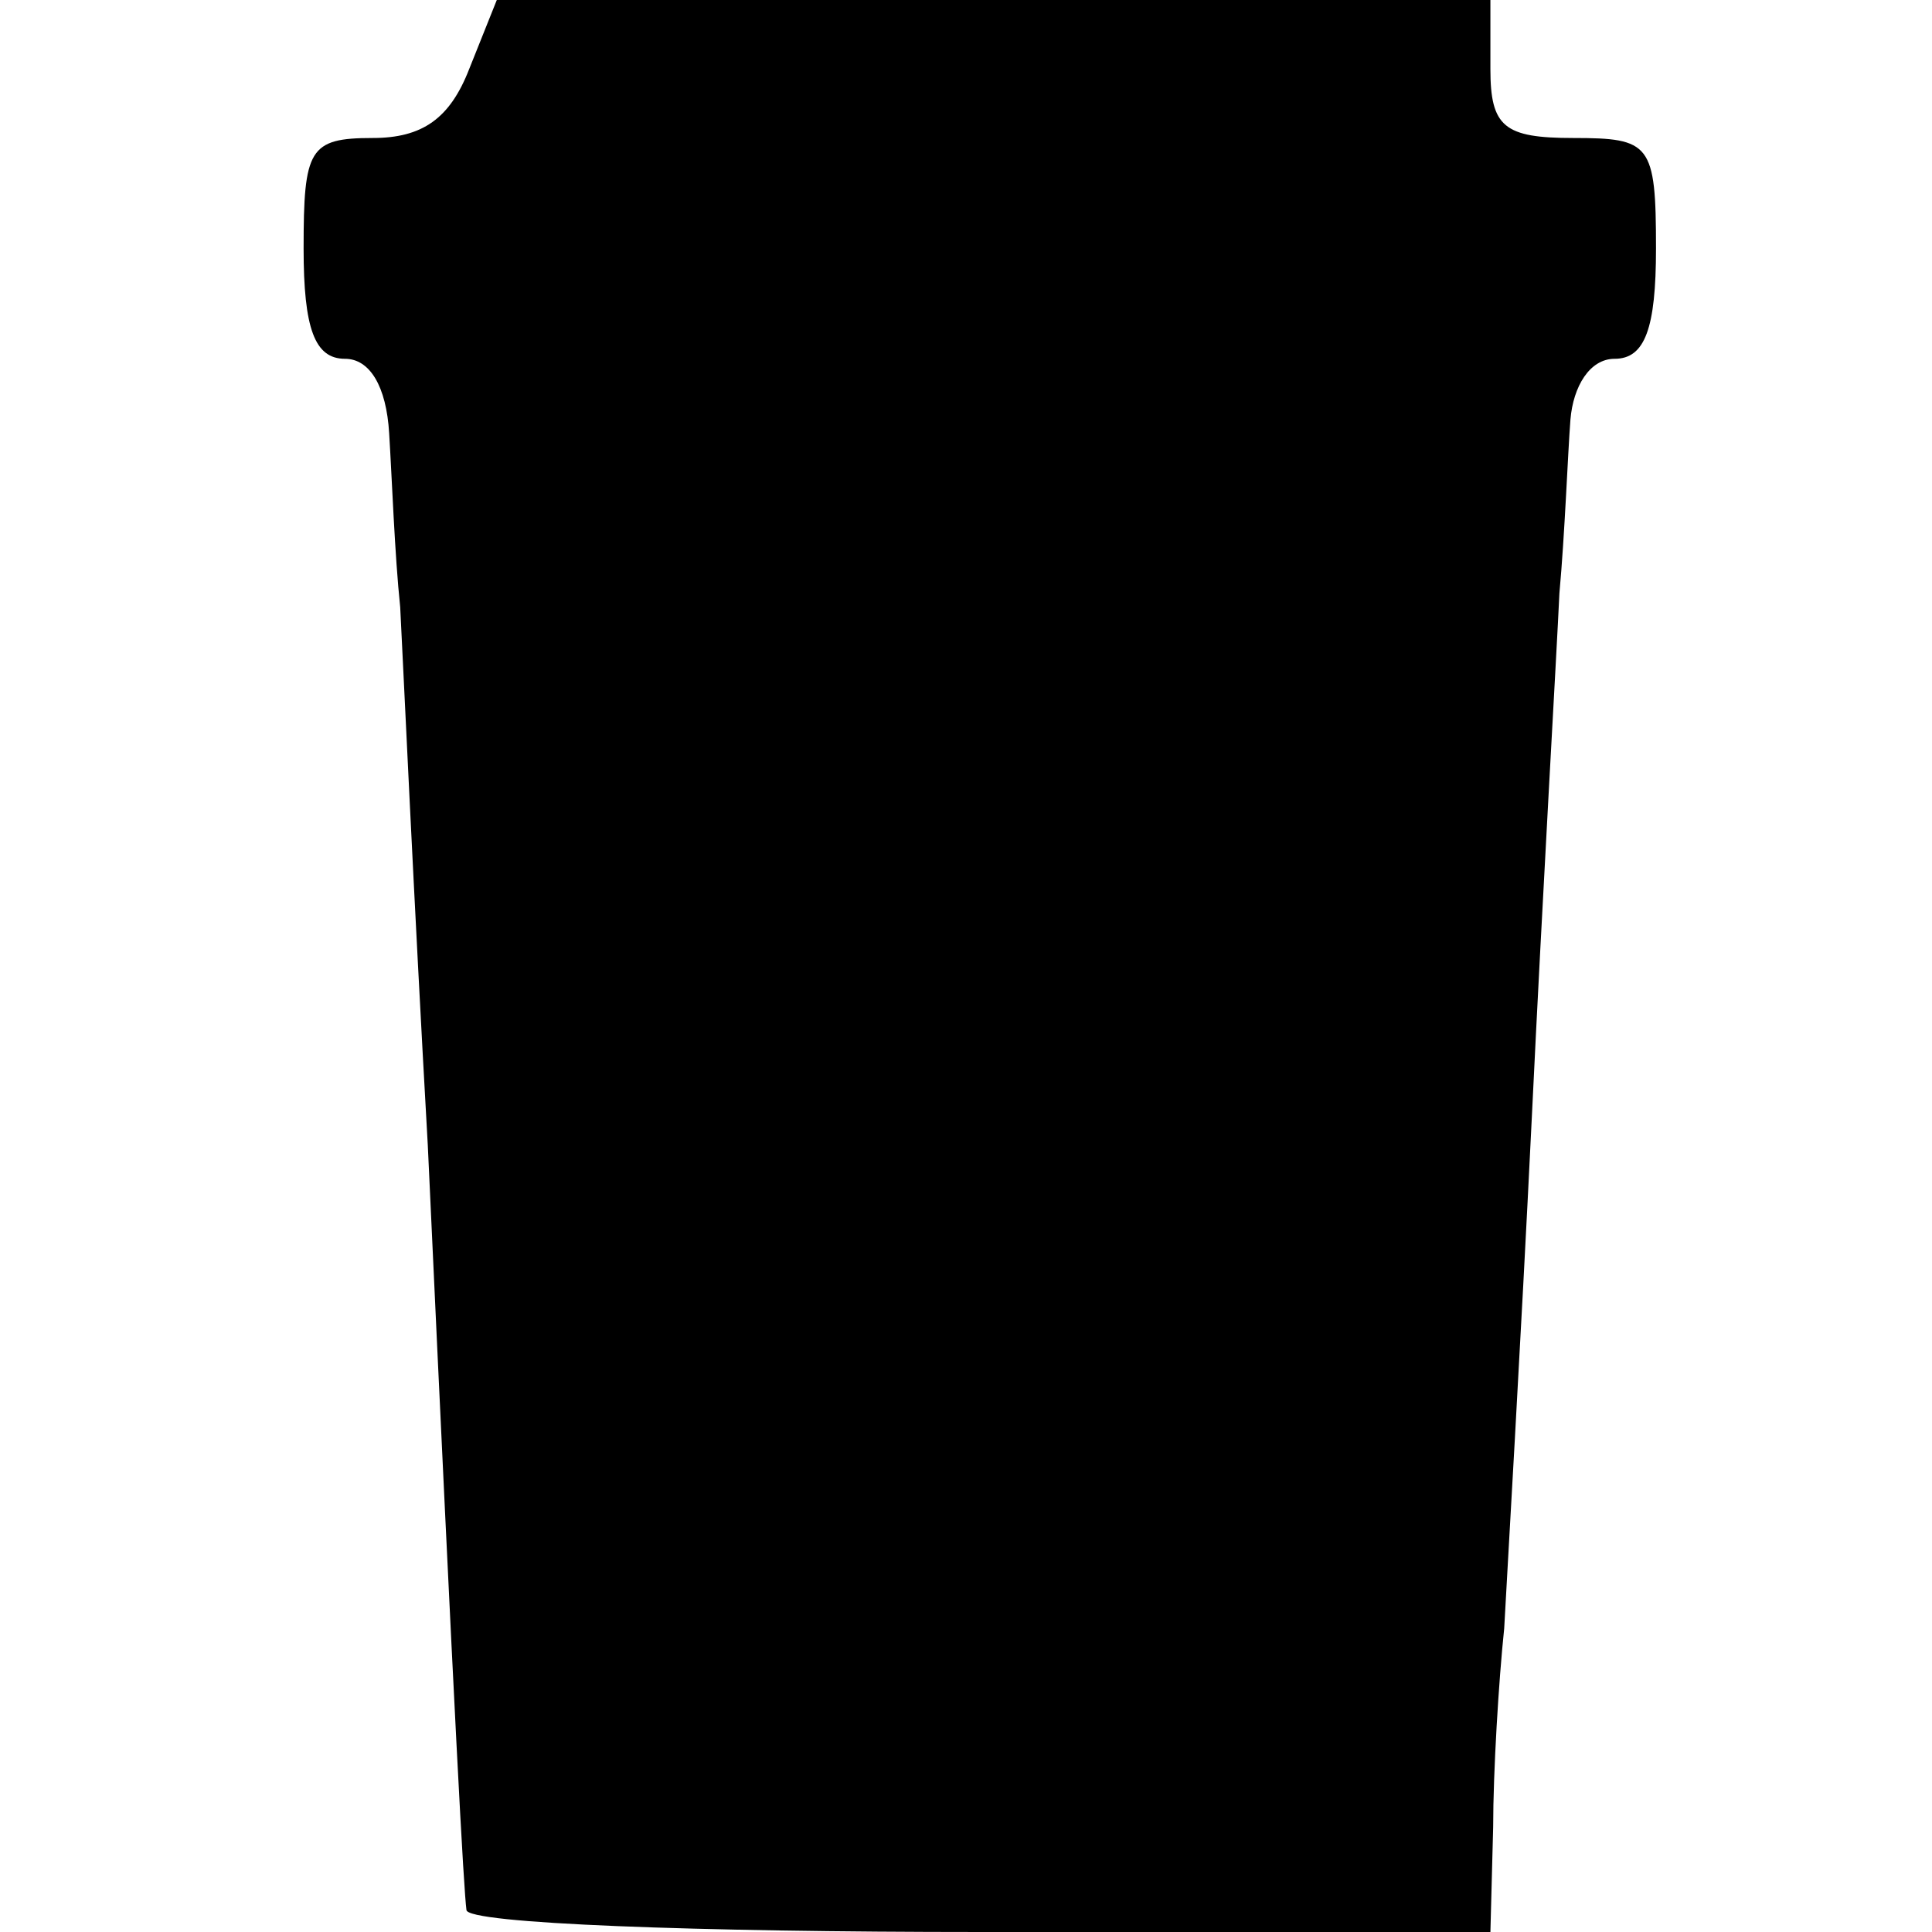 <?xml version="1.0" standalone="no"?>
<!DOCTYPE svg PUBLIC "-//W3C//DTD SVG 20010904//EN"
 "http://www.w3.org/TR/2001/REC-SVG-20010904/DTD/svg10.dtd">
<svg version="1.0" xmlns="http://www.w3.org/2000/svg"
 width="70pt" height="70pt" viewBox="0 0 70 70"
 preserveAspectRatio="xMidYMid meet">
<g transform="translate(0,70) scale(0.1,-0.1)"
fill="#000000" stroke="none">
<path d="M170 675 c-7 -18 -17 -25 -35 -25 -23 0 -25 -4 -25 -40 0 -29 4 -40
15 -40 9 0 15 -10 16 -27 1 -16 2 -44 4 -63 1 -19 5 -107 10 -195 10 -216 13
-269 14 -277 0 -5 84 -8 186 -8 l185 0 1 38 c0 20 2 53 4 72 1 19 6 103 10
185 4 83 9 168 10 190 2 22 3 50 4 63 1 12 7 22 16 22 11 0 15 11 15 40 0 38
-2 40 -30 40 -25 0 -30 4 -30 25 l0 25 -180 0 -180 0 -10 -25z"/>
</g>
</svg>
